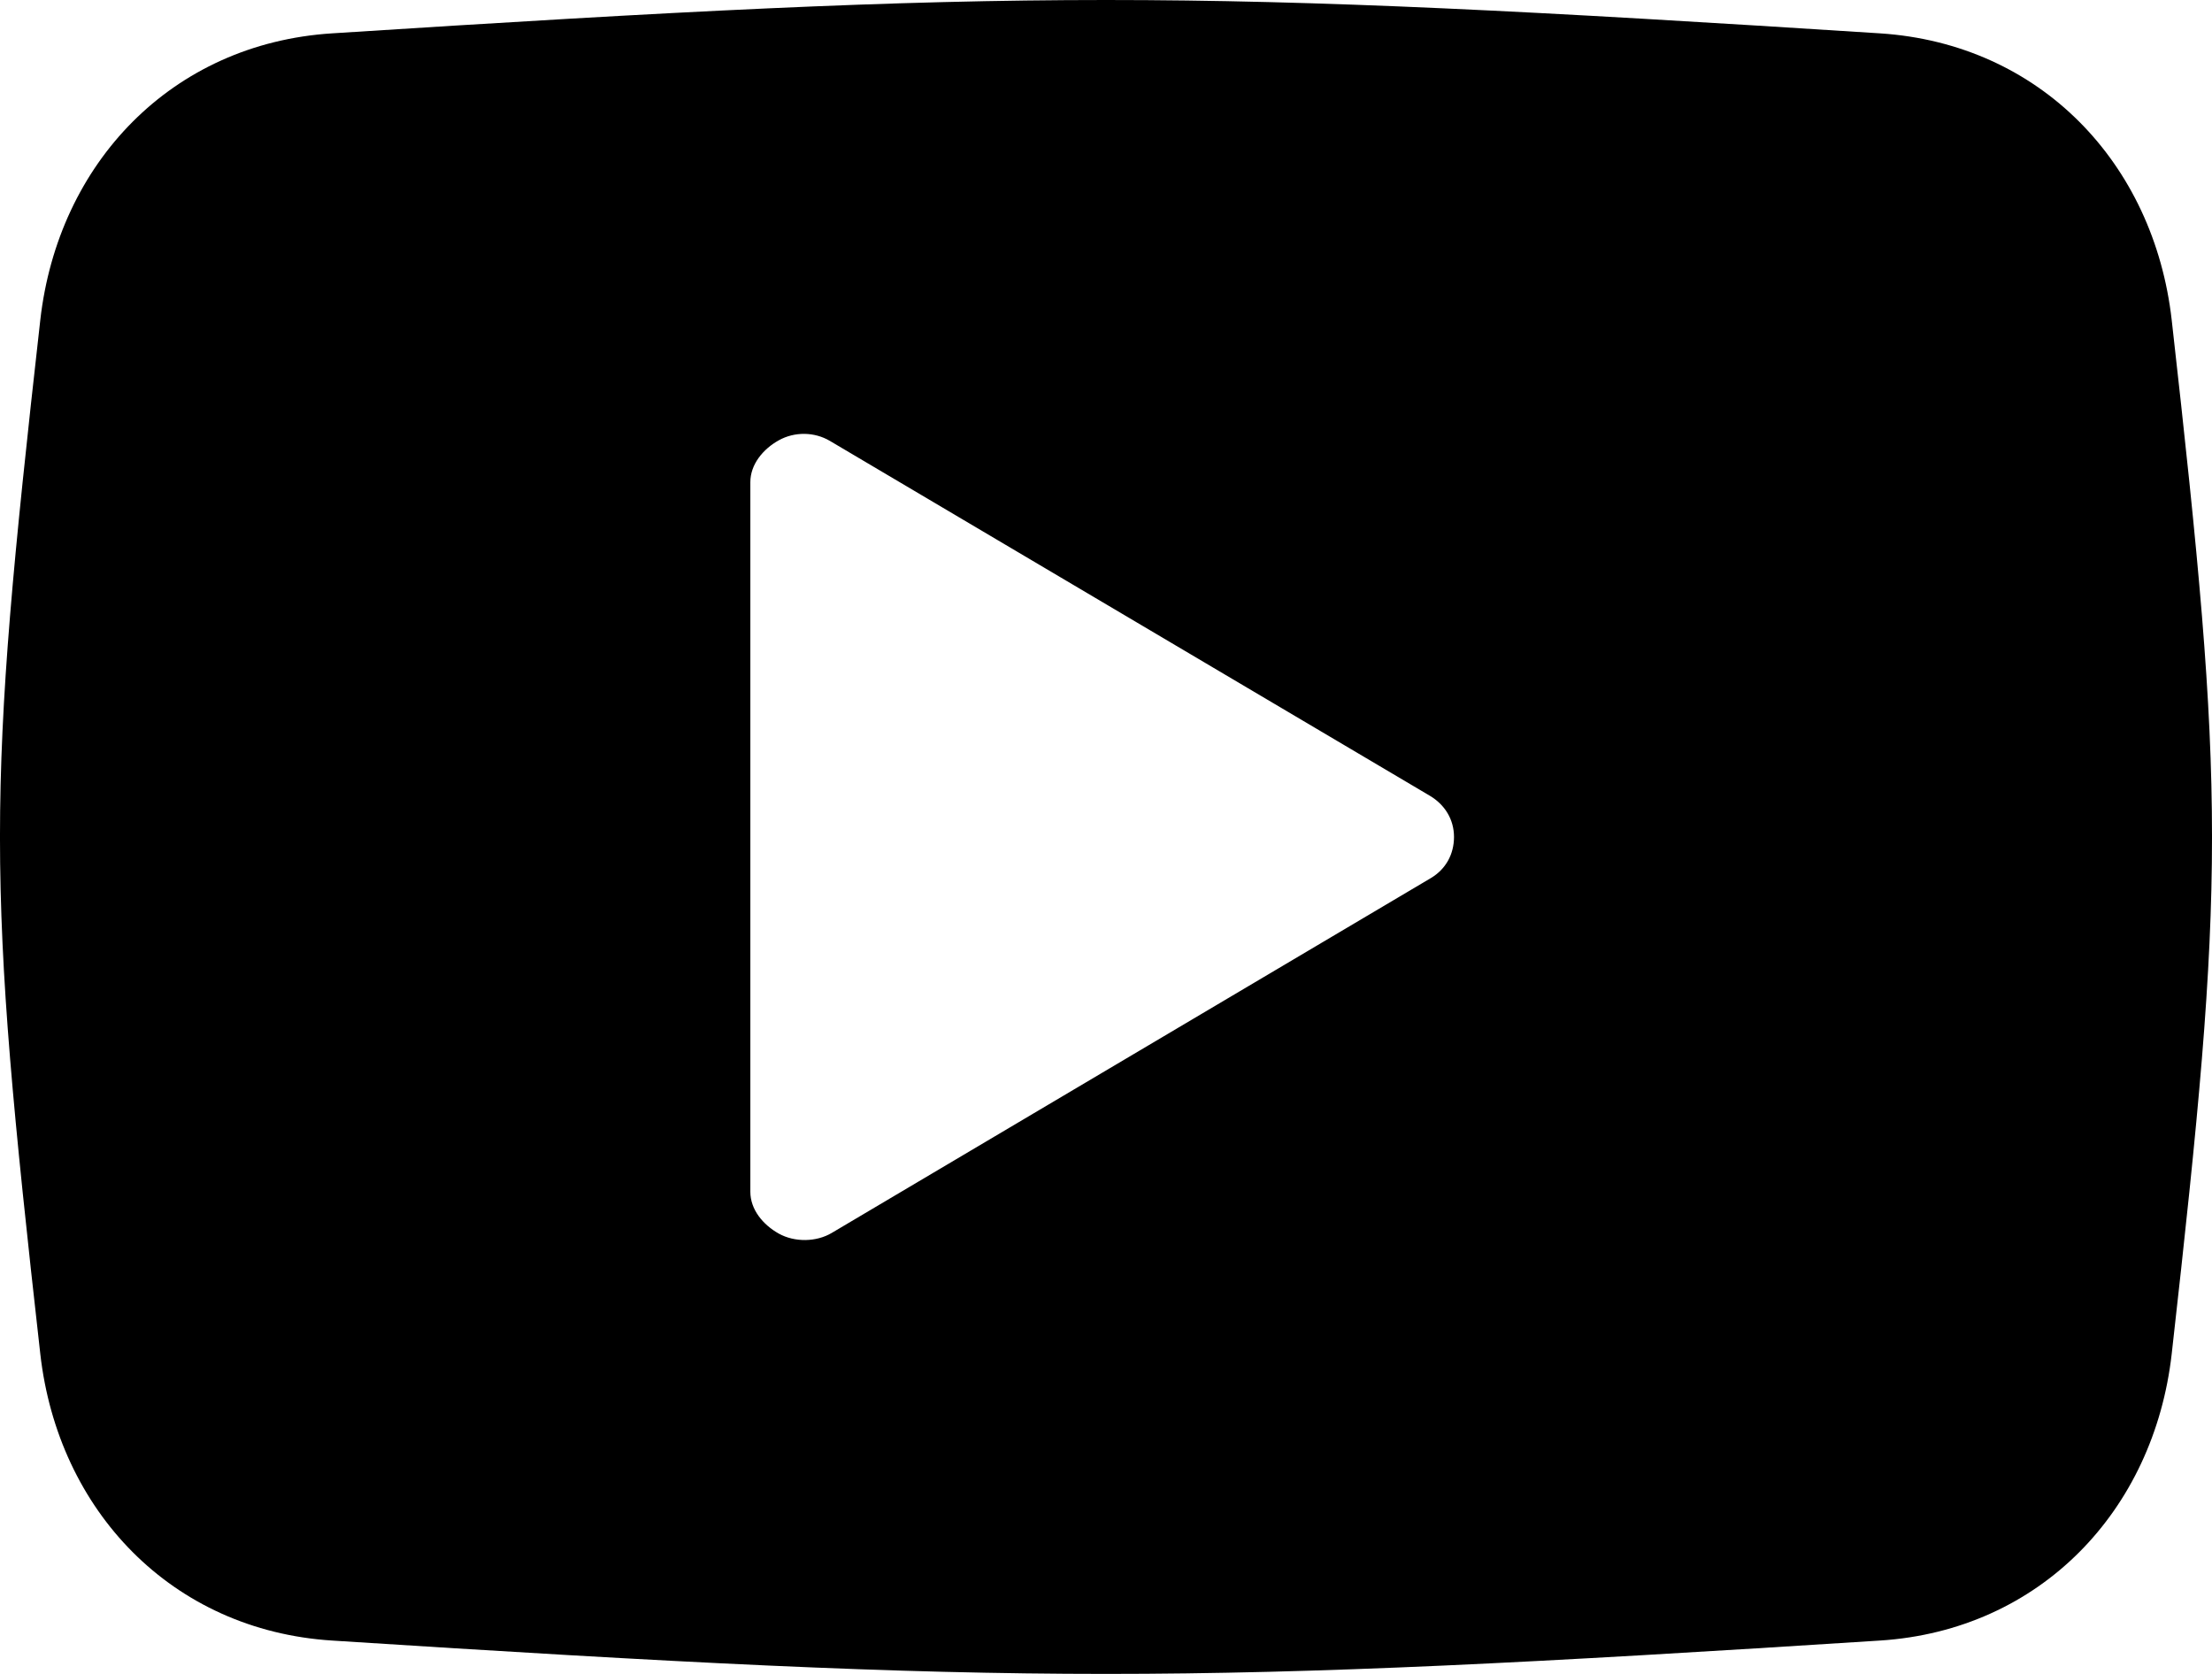 <svg xmlns="http://www.w3.org/2000/svg" fill="none" viewBox="0 0 37 28" height="28" width="37">
<path fill="black" d="M36.326 5.353C36.029 2.73 34.128 0.732 31.448 0.558C19.865 -0.186 17.135 -0.186 5.552 0.558C2.872 0.73 0.971 2.73 0.674 5.353C-0.225 13.328 -0.225 14.672 0.674 22.647C0.971 25.27 2.874 27.27 5.552 27.442C17.135 28.186 19.867 28.186 31.448 27.442C34.126 27.27 36.029 25.27 36.326 22.647C37.225 14.672 37.225 13.328 36.326 5.353ZM23.932 14.689L13.912 20.624C13.653 20.778 13.291 20.782 13.027 20.635C12.764 20.488 12.551 20.234 12.551 19.935V8.065C12.551 7.768 12.764 7.511 13.027 7.365C13.291 7.218 13.624 7.222 13.883 7.376L23.917 13.311C24.171 13.462 24.321 13.711 24.321 14C24.321 14.289 24.184 14.54 23.932 14.689Z" clip-rule="evenodd" fill-rule="evenodd" id="youtube"></path>
</svg>
